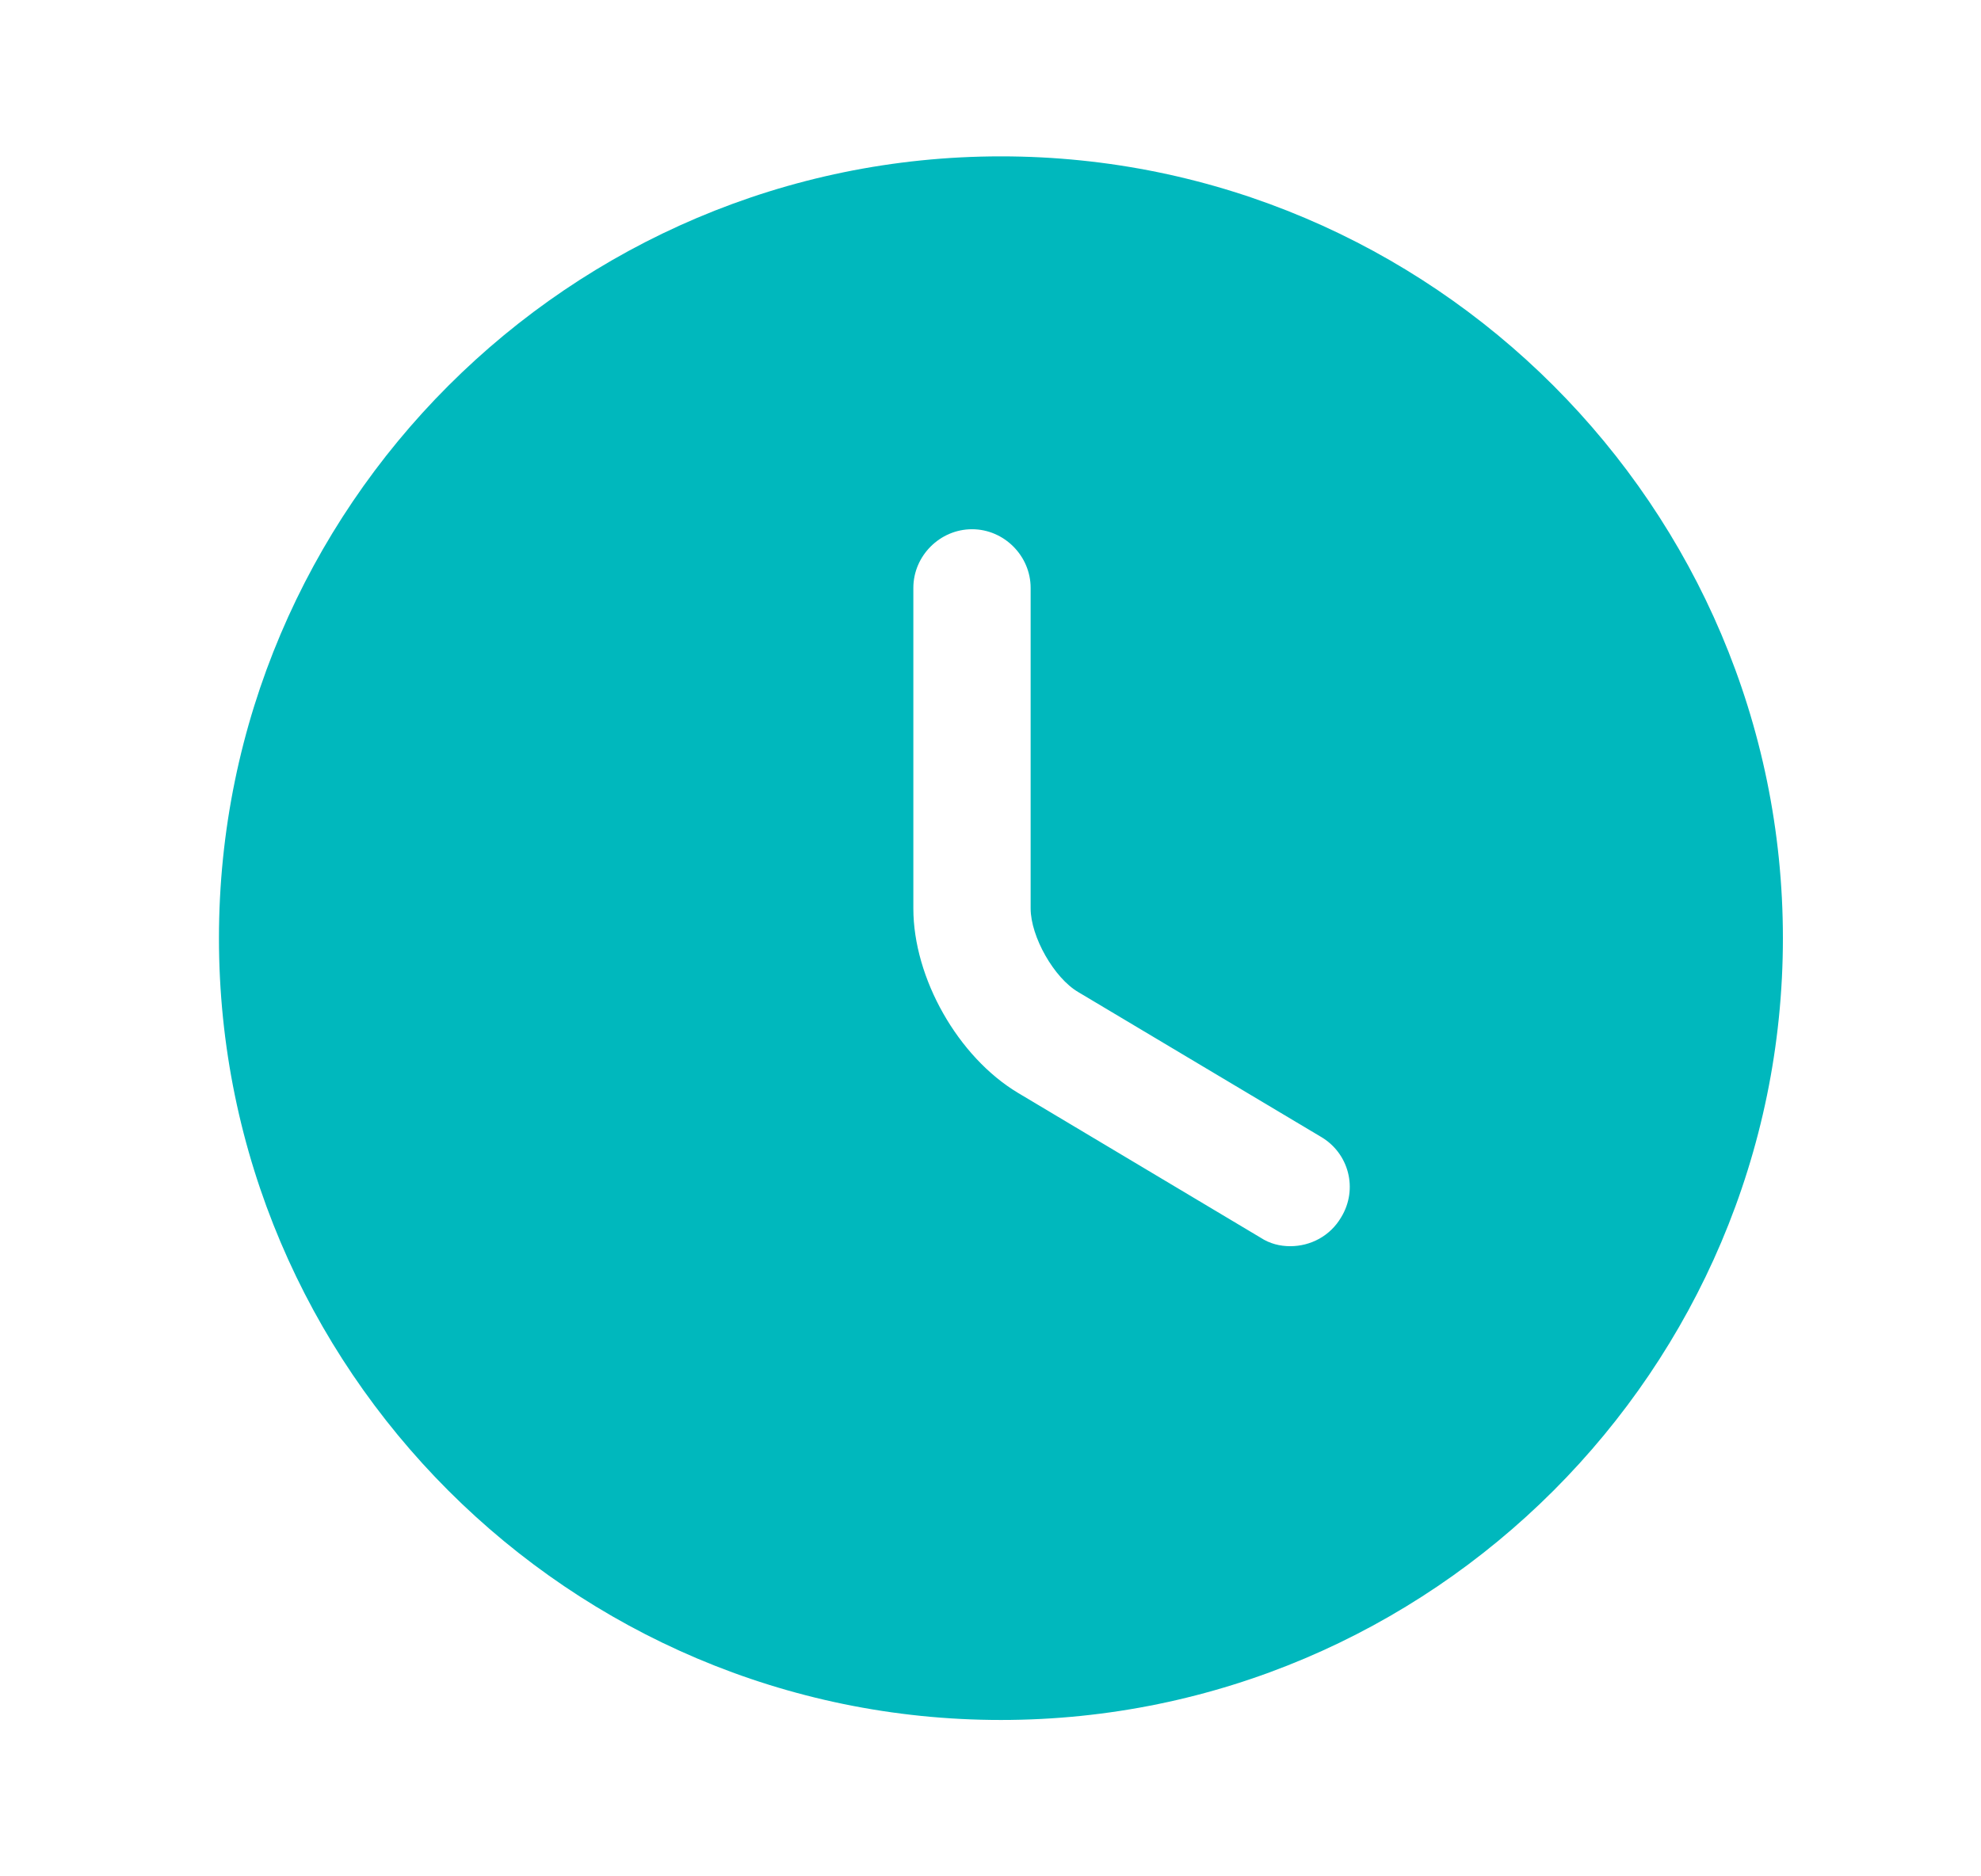 <svg width="19" height="18" viewBox="0 0 19 18" fill="none" xmlns="http://www.w3.org/2000/svg">
<path d="M9.6 1.5C5.468 1.5 2.1 4.867 2.1 9C2.1 13.133 5.468 16.5 9.6 16.5C13.733 16.5 17.1 13.133 17.1 9C17.1 4.867 13.733 1.5 9.6 1.5ZM12.863 11.678C12.758 11.857 12.57 11.955 12.375 11.955C12.278 11.955 12.18 11.932 12.09 11.873L9.765 10.485C9.188 10.14 8.76 9.383 8.76 8.715V5.64C8.76 5.332 9.015 5.077 9.323 5.077C9.63 5.077 9.885 5.332 9.885 5.64V8.715C9.885 8.985 10.11 9.383 10.343 9.518L12.668 10.905C12.938 11.062 13.028 11.408 12.863 11.678Z" fill="#00B8BD"/>
</svg>
